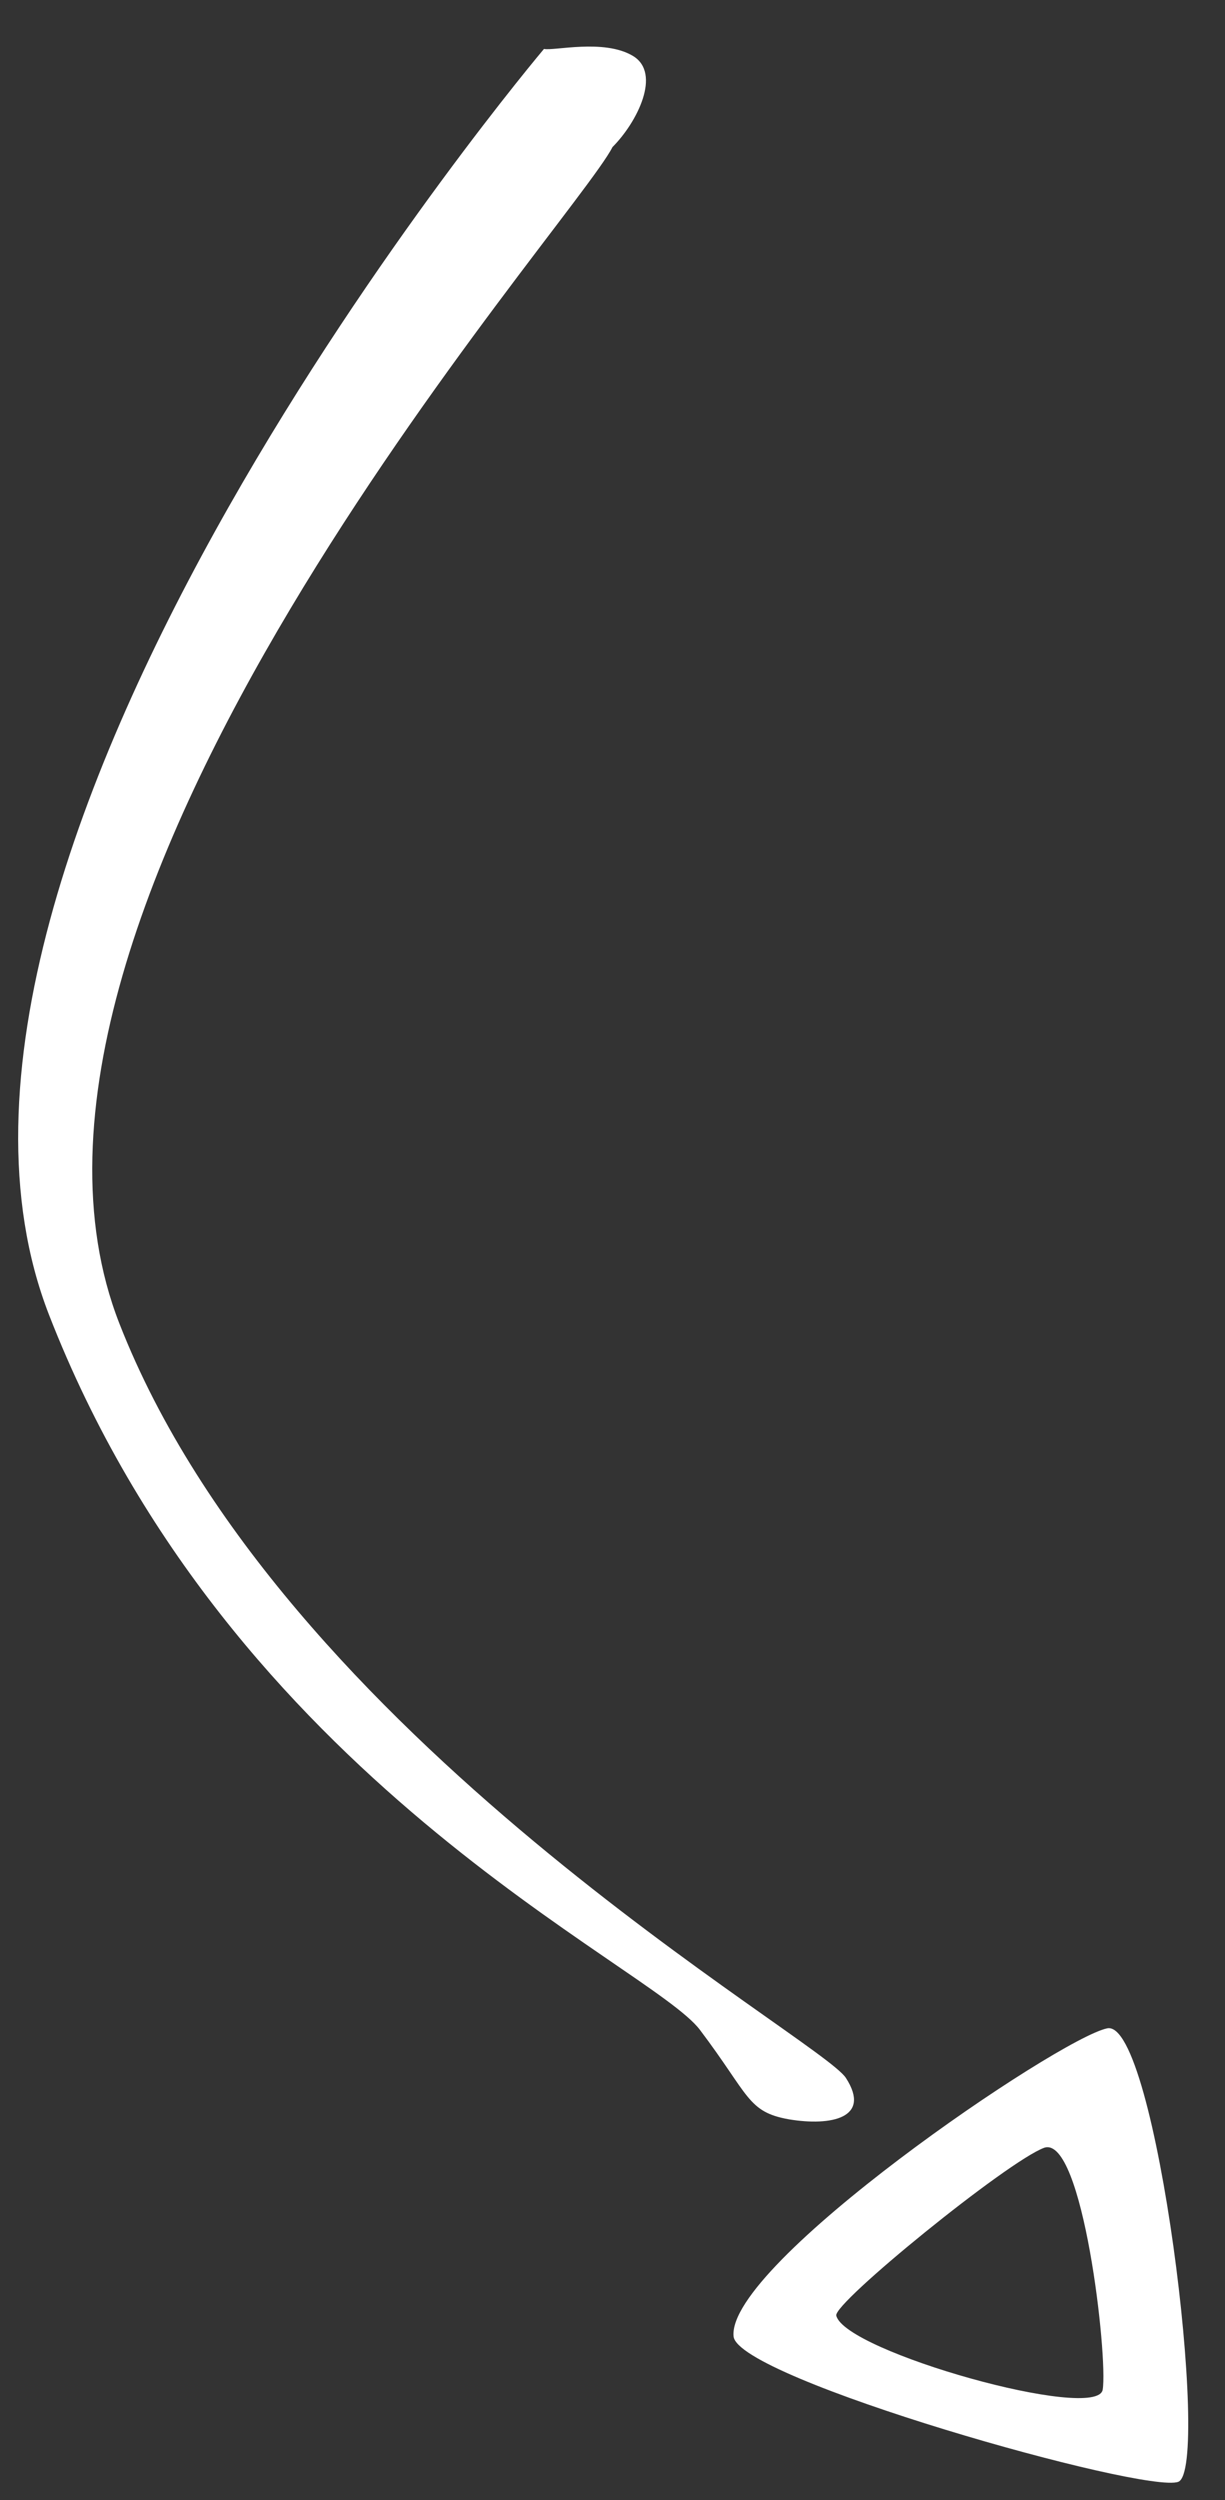 <?xml version="1.0" encoding="UTF-8"?> <svg xmlns="http://www.w3.org/2000/svg" width="25" height="51" viewBox="0 0 25 51" fill="none"><rect x="0" y="0" width="25" height="51" fill="#333333" stroke="none"/> <path d="M16.105 43.235C15.251 43.084 15.299 42.752 14.284 41.409C13.27 40.067 4.702 36.328 1.001 26.824C-2.7 17.32 11.102 0.998 11.102 0.998C11.296 1.044 12.325 0.786 12.917 1.141C13.508 1.496 13 2.5 12.5 3C11.696 4.587 -0.873 18.534 2.436 26.999C5.745 35.464 16.739 41.574 17.264 42.391C17.789 43.206 16.964 43.377 16.105 43.235ZM24.047 50.629C23.381 50.883 15.049 48.525 14.971 47.662C14.828 46.189 21.598 41.584 22.596 41.378C23.594 41.171 24.717 50.367 24.047 50.629ZM21.311 43.814C20.563 44.088 16.996 46.987 17.067 47.239C17.244 47.975 22.394 49.418 22.504 48.749C22.613 48.08 22.098 43.551 21.311 43.814Z" fill="white"></path> </svg> 